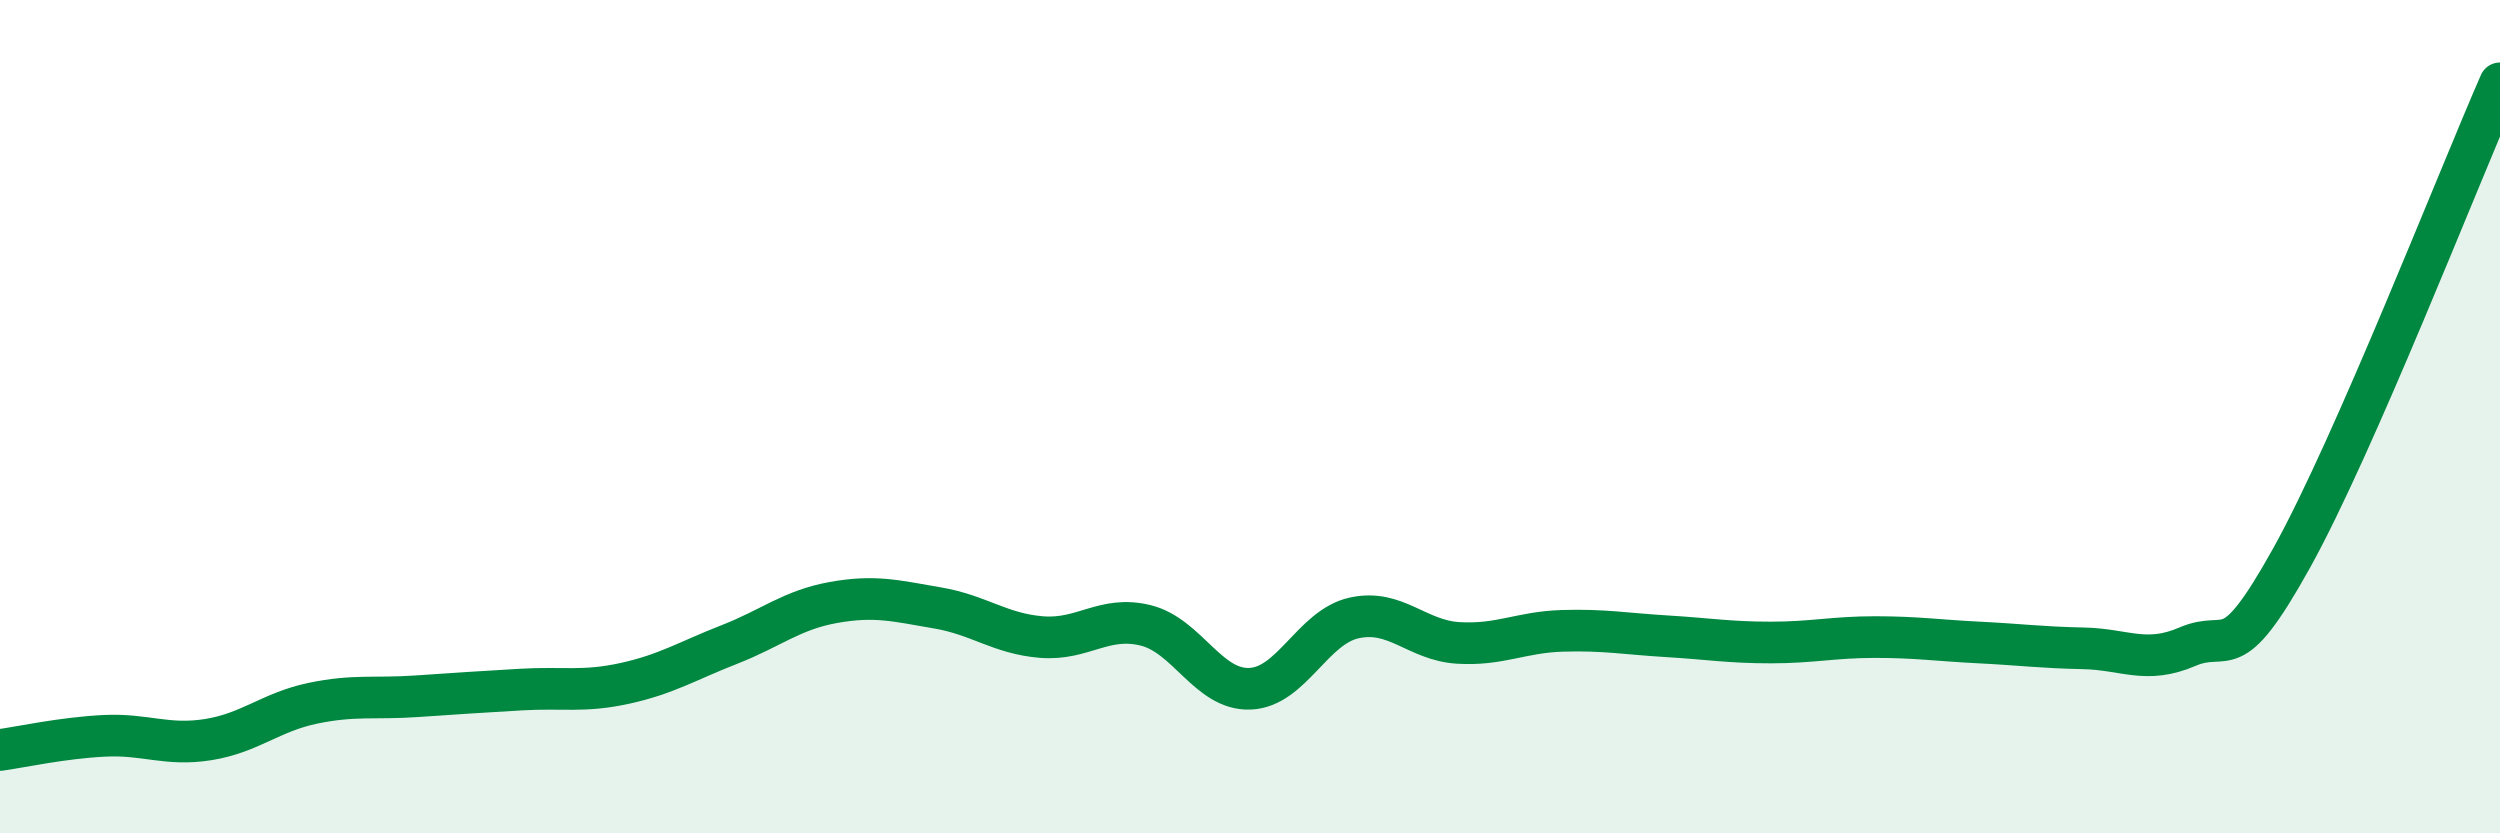 
    <svg width="60" height="20" viewBox="0 0 60 20" xmlns="http://www.w3.org/2000/svg">
      <path
        d="M 0,18 C 0.5,17.93 1.5,17.71 2.5,17.66 C 3.5,17.61 4,17.91 5,17.75 C 6,17.59 6.5,17.09 7.5,16.88 C 8.5,16.67 9,16.78 10,16.71 C 11,16.64 11.5,16.61 12.5,16.55 C 13.5,16.49 14,16.62 15,16.4 C 16,16.18 16.5,15.86 17.5,15.47 C 18.5,15.08 19,14.64 20,14.46 C 21,14.28 21.5,14.42 22.5,14.59 C 23.5,14.76 24,15.21 25,15.29 C 26,15.37 26.5,14.76 27.5,15.01 C 28.5,15.26 29,16.57 30,16.53 C 31,16.49 31.5,15.05 32.5,14.83 C 33.5,14.61 34,15.37 35,15.43 C 36,15.49 36.5,15.17 37.5,15.14 C 38.5,15.11 39,15.21 40,15.27 C 41,15.33 41.5,15.42 42.5,15.42 C 43.5,15.42 44,15.29 45,15.29 C 46,15.29 46.5,15.37 47.5,15.42 C 48.5,15.47 49,15.54 50,15.56 C 51,15.58 51.5,15.95 52.5,15.52 C 53.5,15.09 53.5,16.09 55,13.39 C 56.5,10.69 59,4.28 60,2L60 20L0 20Z"
        fill="#008740"
        opacity="0.1"
        stroke-linecap="round"
        stroke-linejoin="round"
      />
      <path
        d="M 0,18 C 0.5,17.93 1.5,17.71 2.5,17.66 C 3.5,17.61 4,17.91 5,17.75 C 6,17.59 6.5,17.09 7.5,16.88 C 8.5,16.67 9,16.78 10,16.71 C 11,16.64 11.5,16.61 12.5,16.55 C 13.5,16.49 14,16.62 15,16.4 C 16,16.18 16.5,15.86 17.5,15.47 C 18.5,15.08 19,14.64 20,14.46 C 21,14.28 21.5,14.42 22.5,14.59 C 23.5,14.76 24,15.21 25,15.29 C 26,15.37 26.5,14.76 27.5,15.01 C 28.5,15.26 29,16.57 30,16.53 C 31,16.49 31.5,15.05 32.5,14.83 C 33.5,14.61 34,15.37 35,15.43 C 36,15.49 36.5,15.17 37.5,15.14 C 38.5,15.11 39,15.21 40,15.27 C 41,15.33 41.5,15.42 42.5,15.42 C 43.5,15.42 44,15.29 45,15.29 C 46,15.29 46.5,15.37 47.5,15.42 C 48.5,15.47 49,15.54 50,15.56 C 51,15.58 51.5,15.95 52.5,15.52 C 53.5,15.09 53.5,16.09 55,13.39 C 56.5,10.69 59,4.28 60,2"
        stroke="#008740"
        stroke-width="1"
        fill="none"
        stroke-linecap="round"
        stroke-linejoin="round"
      />
    </svg>
  